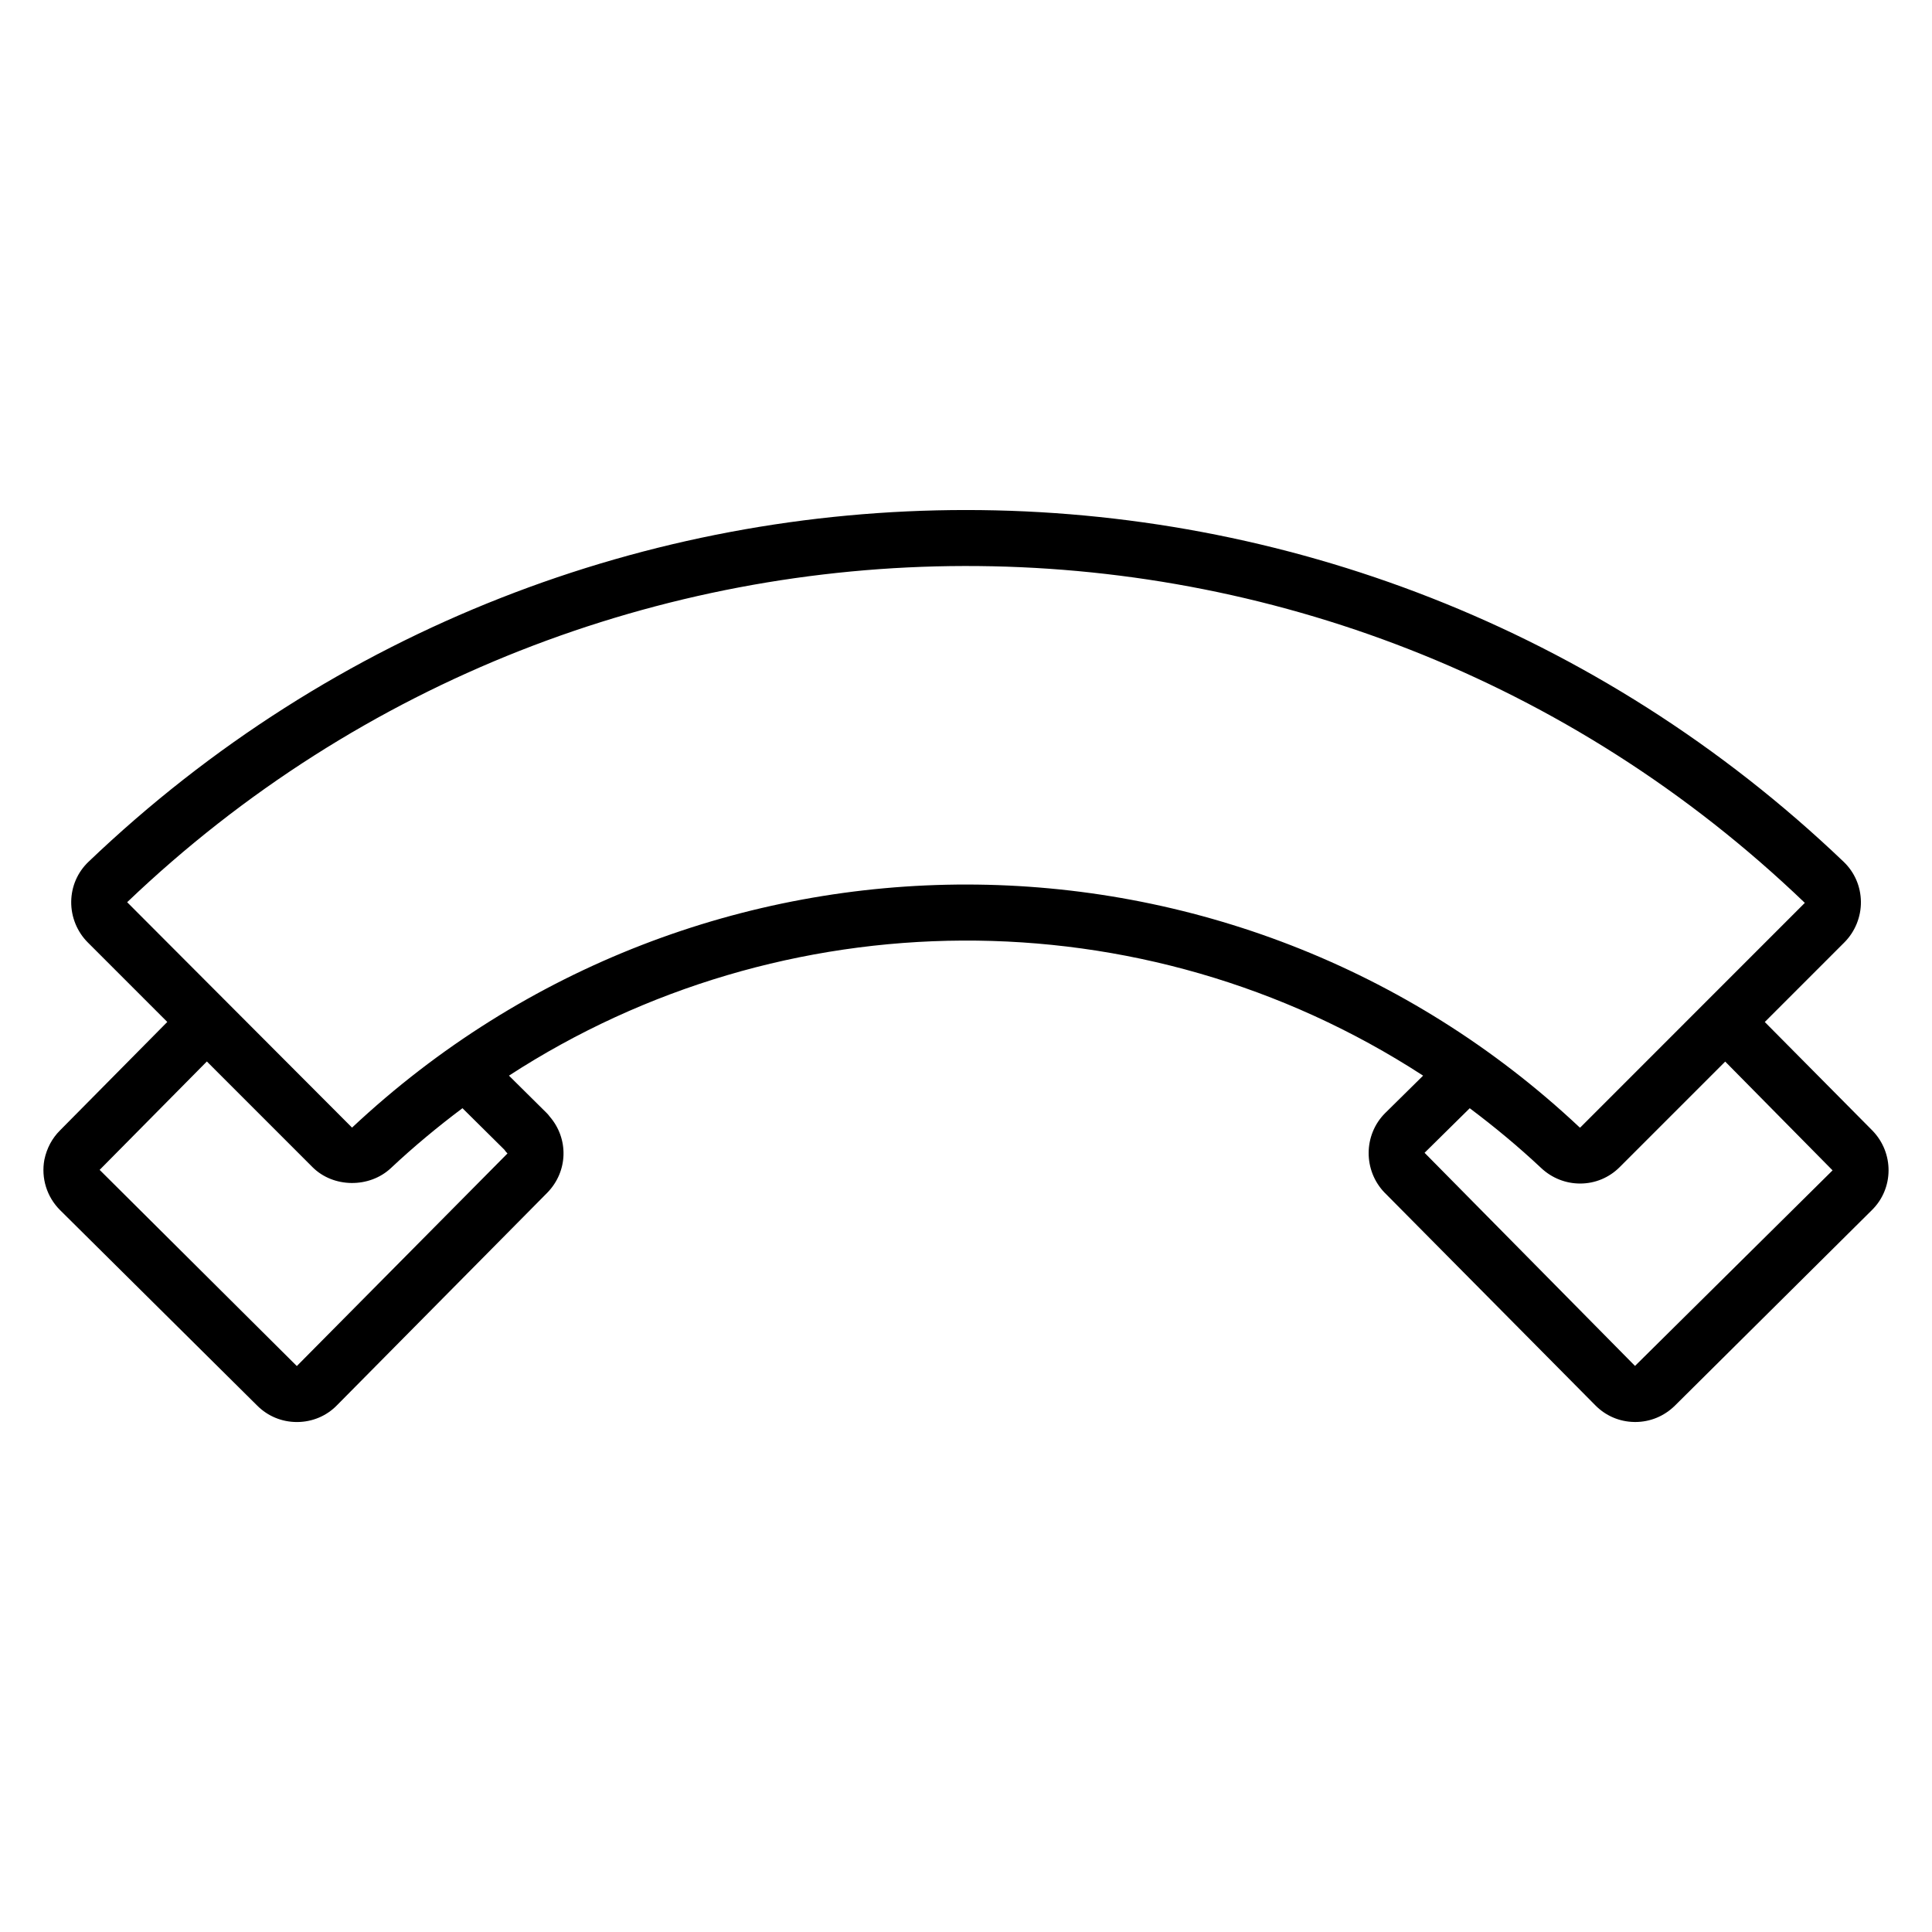 <?xml version="1.0" encoding="UTF-8"?>
<!-- Uploaded to: SVG Repo, www.svgrepo.com, Generator: SVG Repo Mixer Tools -->
<svg fill="#000000" width="800px" height="800px" version="1.1" viewBox="144 144 512 512" xmlns="http://www.w3.org/2000/svg">
 <path d="m510.98 460.11 55.742 56.254c2.766 2.836 6.461 4.426 10.426 4.477 0.066 0.004 0.129 0.004 0.195 0.004 3.93 0 7.641-1.512 10.5-4.312l52.203-51.82c5.852-5.719 5.941-15.168 0.152-21.113l-28.512-28.762 21.094-21.098c2.828-2.836 4.43-6.769 4.379-10.785-0.051-4.039-1.672-7.797-4.574-10.574-130.02-124.25-335.03-124.34-465.14 0.008-2.902 2.773-4.531 6.535-4.574 10.574-0.043 4.019 1.555 7.953 4.391 10.789l21.07 21.074-28.438 28.746c-2.07 2.066-3.488 4.684-4.133 7.75-0.906 4.863 0.637 9.852 4.144 13.355l52.281 51.844c2.801 2.793 6.519 4.328 10.5 4.328h0.102c4.008-0.027 7.758-1.613 10.504-4.434l55.75-56.34c5.519-5.656 5.715-14.324 0.621-20.191-0.23-0.324-0.492-0.633-0.781-0.918l-10.004-9.91c72.172-46.883 167.5-48.57 242.26 0l-10.07 9.934c-5.766 5.769-5.828 15.227-0.094 21.121zm118.67-5.953-52.355 51.828-55.77-56.484 11.969-11.809c6.559 4.922 12.902 10.18 18.949 15.859 2.816 2.641 6.477 4.098 10.309 4.098 3.949 0 7.668-1.543 10.469-4.34l27.977-27.98zm-406.99 51.859-52.254-51.988 28.414-28.727 28 28.004c5.512 5.512 15.07 5.609 20.785 0.242 6.047-5.68 12.395-10.941 18.953-15.863l11.098 10.992c0.246 0.363 0.527 0.699 0.832 1.004zm14.637-63.188-59.598-59.734c123.59-118.13 319.85-119.52 444.6 0.176l-26.242 26.25c-0.012 0.012-0.031 0.016-0.043 0.027-0.012 0.012-0.02 0.031-0.031 0.047l-33.223 33.234-0.172-0.082c-91.02-85.512-233.43-86.078-325.29 0.082z"/>
</svg>